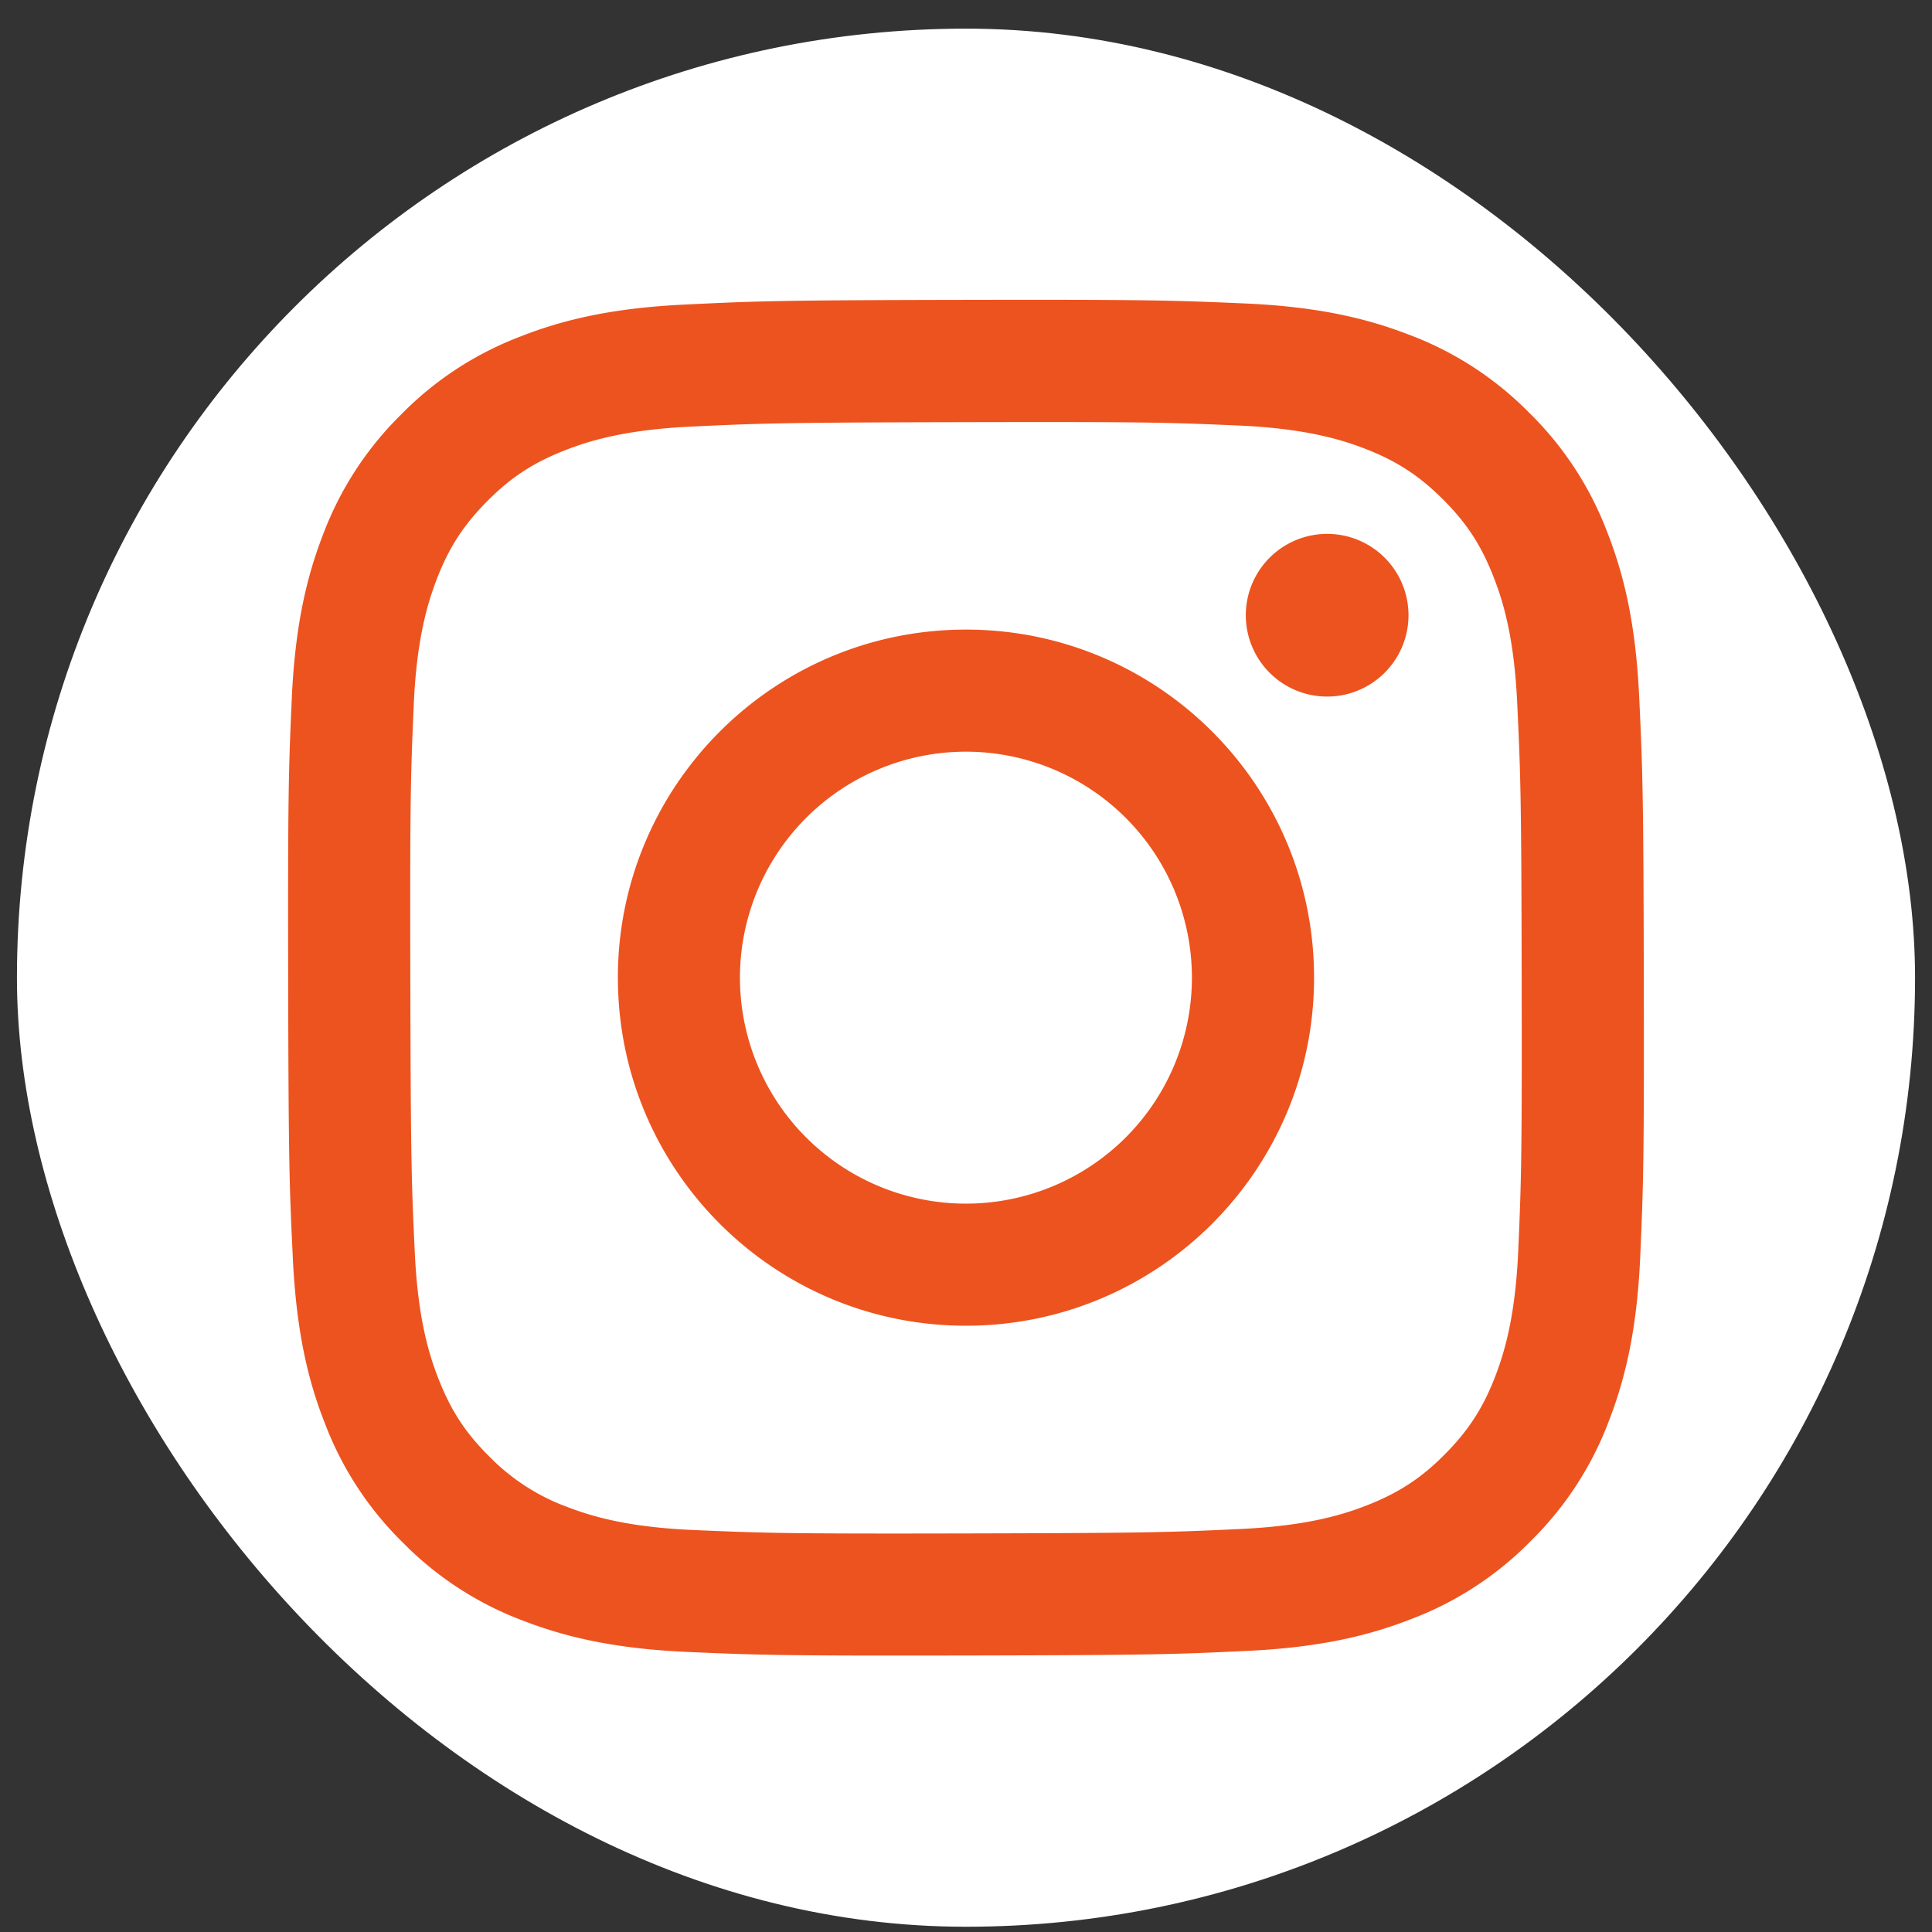 <svg xmlns="http://www.w3.org/2000/svg" width="57" height="57" fill="none"><rect width="100%" height="100%" fill="#333333" stroke="none"/><rect width="56" height="56" x=".5" y=".845" fill="#fff" rx="28"/><g clip-path="url(#a)"><path fill="#ED531F" d="M20.217 8.985c-2.128.1-3.581.44-4.852.939a9.8 9.8 0 0 0-3.538 2.313 9.8 9.8 0 0 0-2.3 3.544c-.493 1.274-.826 2.728-.92 4.857s-.115 2.814-.105 8.245.035 6.112.138 8.246c.102 2.127.44 3.58.94 4.85a9.8 9.8 0 0 0 2.312 3.539 9.8 9.8 0 0 0 3.548 2.3c1.272.491 2.727.827 4.856.92s2.814.115 8.243.104c5.43-.01 6.113-.034 8.247-.135s3.578-.442 4.85-.94a9.8 9.8 0 0 0 3.537-2.313 9.8 9.8 0 0 0 2.3-3.547c.492-1.272.827-2.727.92-4.854.093-2.135.115-2.816.104-8.247-.01-5.43-.035-6.111-.136-8.244s-.44-3.581-.939-4.853a9.8 9.8 0 0 0-2.312-3.538 9.8 9.8 0 0 0-3.547-2.299c-1.273-.492-2.727-.828-4.856-.92s-2.814-.115-8.245-.105c-5.432.01-6.112.034-8.245.138m.233 36.155c-1.95-.085-3.008-.409-3.714-.68a6.2 6.2 0 0 1-2.303-1.492c-.703-.696-1.135-1.364-1.5-2.297-.274-.705-.604-1.763-.695-3.713-.1-2.107-.12-2.74-.132-8.08s.009-5.971.101-8.08c.083-1.948.41-3.008.68-3.713.36-.936.794-1.6 1.492-2.303s1.364-1.136 2.297-1.5c.705-.276 1.762-.603 3.712-.696 2.109-.1 2.74-.12 8.08-.131 5.338-.012 5.972.008 8.082.1 1.948.086 3.009.408 3.713.68.935.36 1.6.793 2.303 1.492.703.7 1.136 1.363 1.5 2.298.276.703.604 1.76.696 3.71.1 2.11.123 2.742.132 8.08.01 5.34-.009 5.973-.101 8.08-.085 1.95-.409 3.01-.68 3.716-.36.934-.794 1.6-1.493 2.303-.698.702-1.363 1.135-2.297 1.5-.704.275-1.763.603-3.71.695-2.11.1-2.741.12-8.082.132s-5.971-.01-8.08-.101m16.304-26.985a2.4 2.4 0 1 0 4.8-.008 2.4 2.4 0 0 0-4.8.008M18.23 28.865c.011 5.672 4.617 10.26 10.288 10.248 5.671-.01 10.262-4.616 10.251-10.288-.01-5.672-4.618-10.261-10.29-10.25s-10.26 4.618-10.25 10.29m3.602-.008a6.667 6.667 0 1 1 13.334-.026 6.667 6.667 0 0 1-13.334.026"/></g><defs><clipPath id="a"><path fill="#fff" d="M8.5 8.845h40v40h-40z"/></clipPath></defs></svg>
